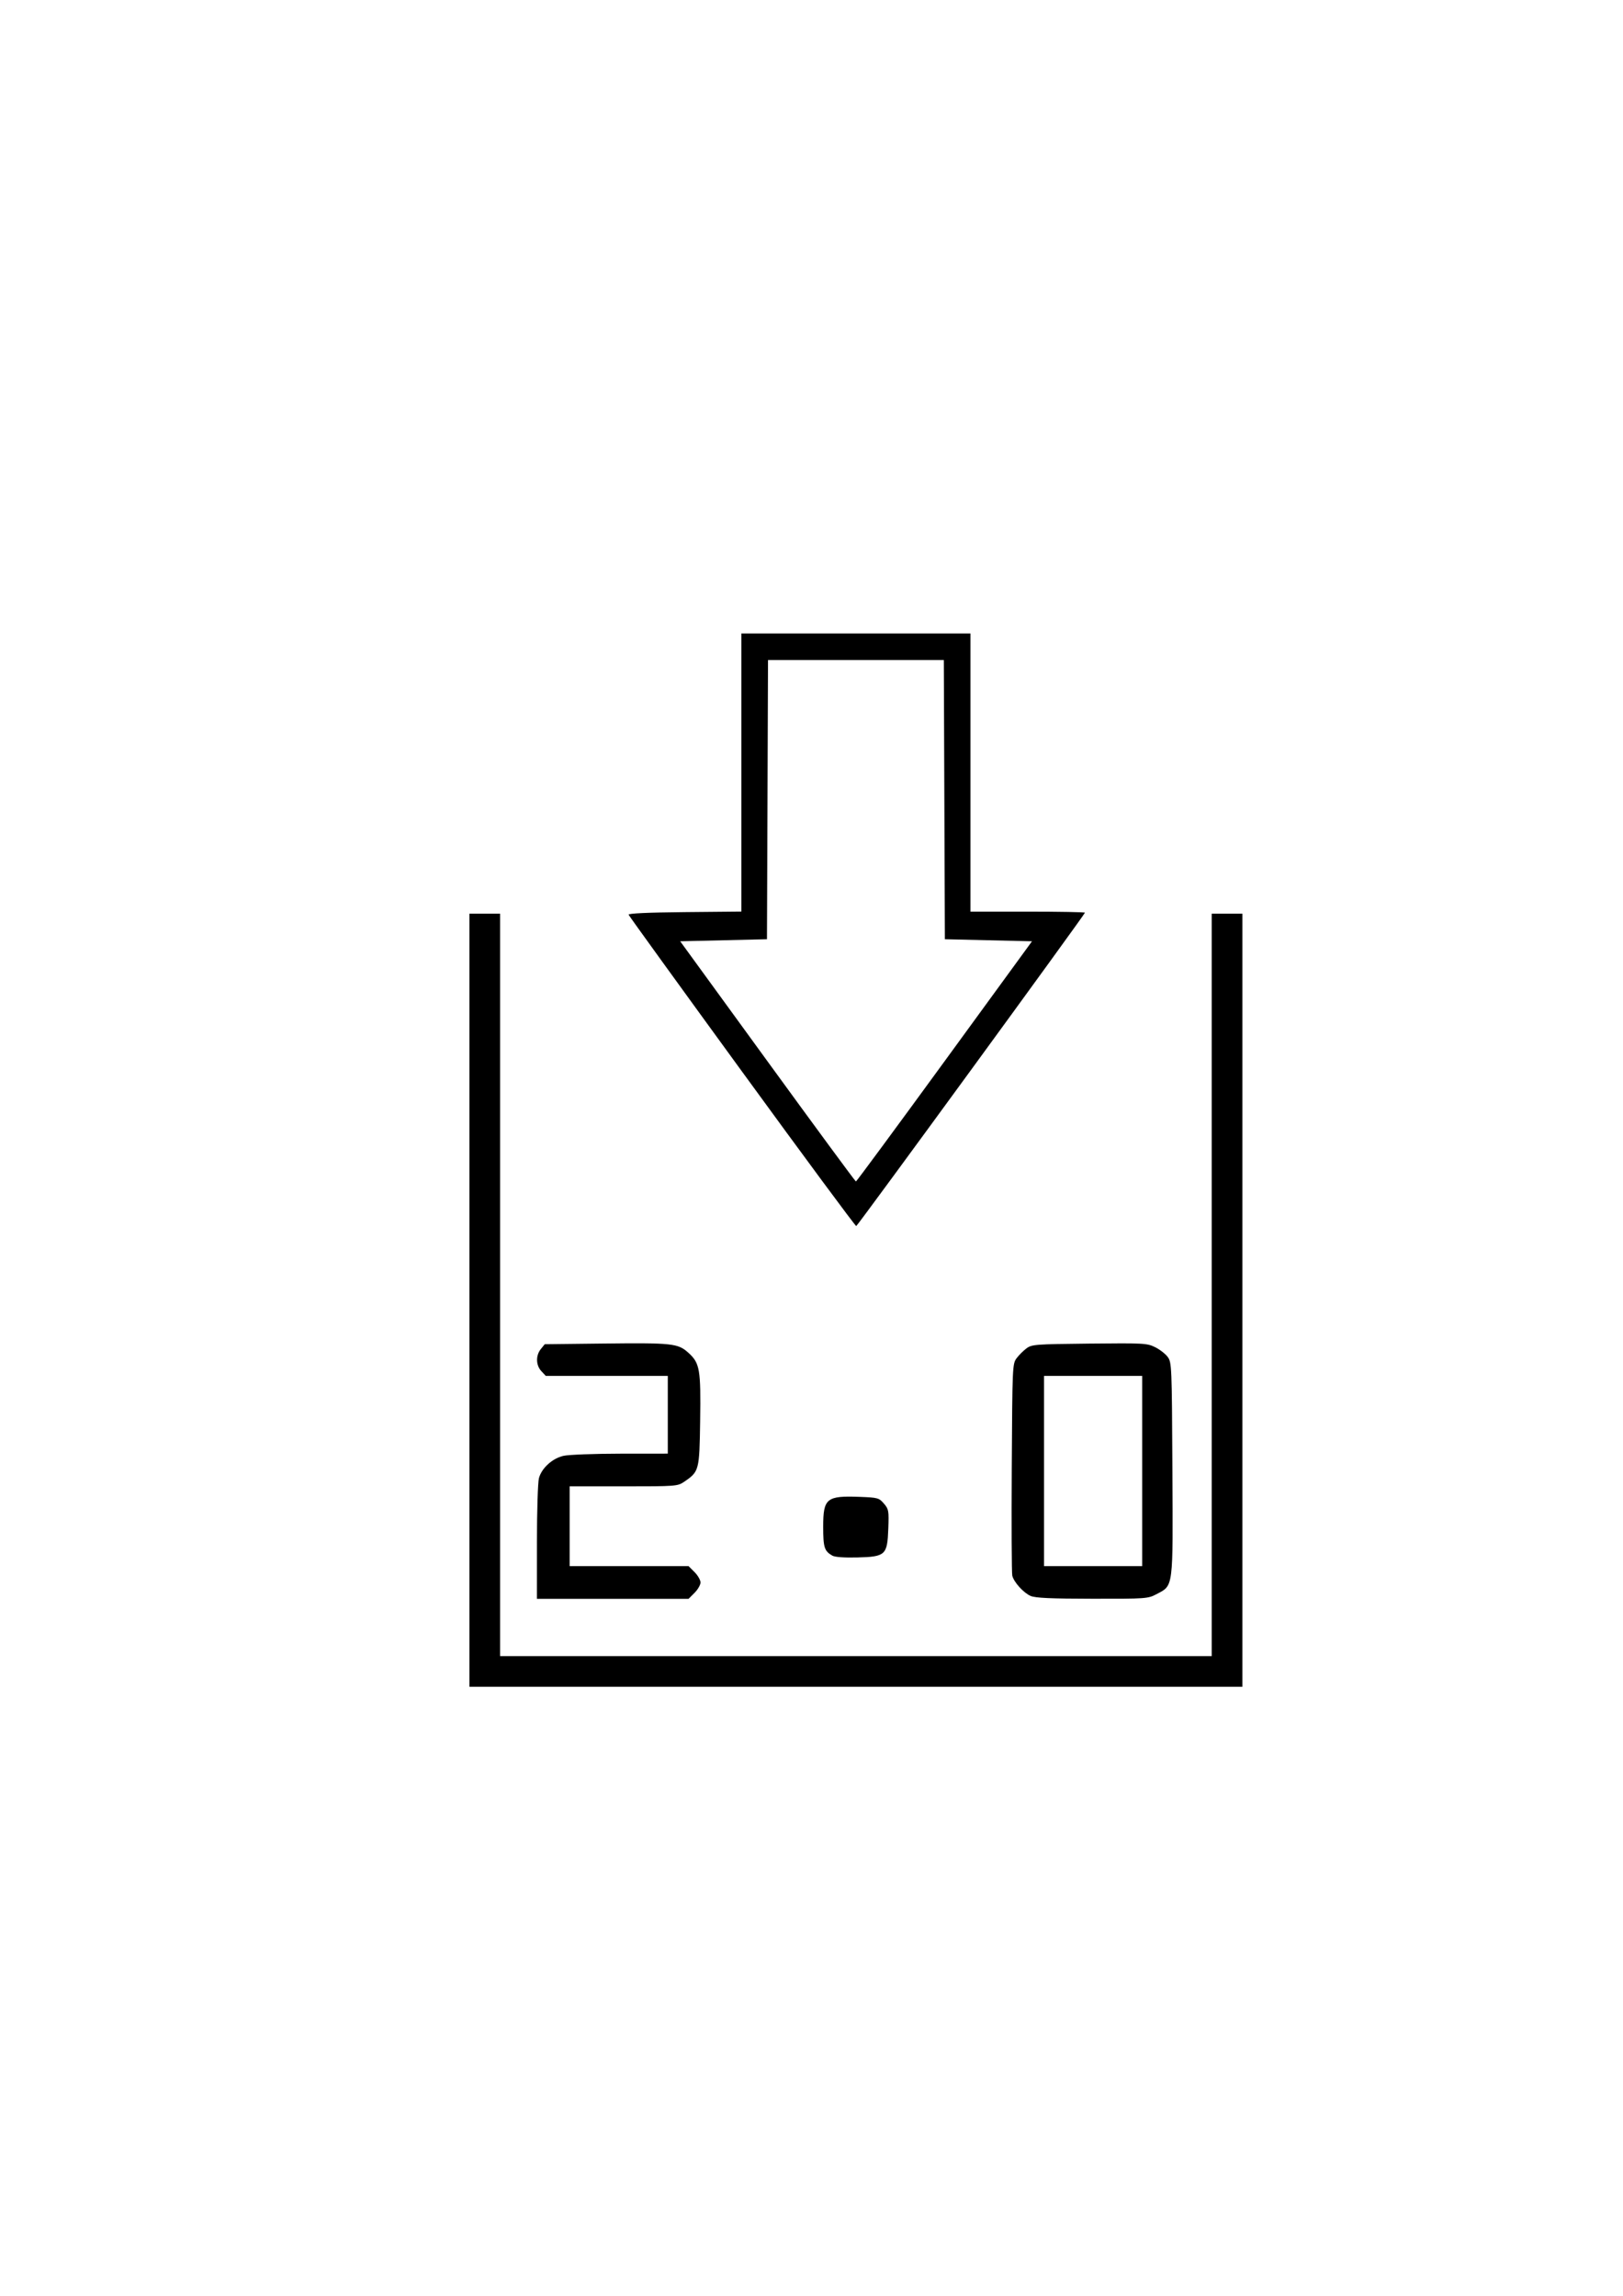 <?xml version="1.0" encoding="UTF-8" standalone="no"?>
<!-- Created with Inkscape (http://www.inkscape.org/) -->

<svg
   xmlns:dc="http://purl.org/dc/elements/1.1/"
   xmlns:cc="http://creativecommons.org/ns#"
   xmlns:rdf="http://www.w3.org/1999/02/22-rdf-syntax-ns#"
   xmlns:svg="http://www.w3.org/2000/svg"
   xmlns="http://www.w3.org/2000/svg"
   xmlns:sodipodi="http://sodipodi.sourceforge.net/DTD/sodipodi-0.dtd"
   xmlns:inkscape="http://www.inkscape.org/namespaces/inkscape"
   width="210mm"
   height="297mm"
   viewBox="0 0 210 297"
   version="1.1"
   id="svg8"
   inkscape:version="0.92.1 r15371"
   sodipodi:docname="Variables2.svg">
  <defs
     id="defs2" />
  <sodipodi:namedview
     id="base"
     pagecolor="#ffffff"
     bordercolor="#666666"
     borderopacity="1.0"
     inkscape:pageopacity="0.0"
     inkscape:pageshadow="2"
     inkscape:zoom="0.35"
     inkscape:cx="-271.15051"
     inkscape:cy="543.81195"
     inkscape:document-units="mm"
     inkscape:current-layer="layer1"
     showgrid="false"
     inkscape:window-width="1920"
     inkscape:window-height="1017"
     inkscape:window-x="-8"
     inkscape:window-y="-8"
     inkscape:window-maximized="1" />
  <g
     inkscape:label="Layer 1"
     inkscape:groupmode="layer"
     id="layer1">
    <path
       style="fill:#000000;stroke-width:0.265"
       d="m 60.741,168.205 v -50.006 h 1.984 1.984 v 48.022 48.022 h 46.037 46.038 v -48.022 -48.022 h 1.984 1.984 v 50.006 50.006 H 110.747 60.741 Z m 8.733,31.287 c 8.2e-4,-4.038 0.119,-7.764 0.262,-8.28 0.362,-1.305 1.734,-2.547 3.176,-2.877 0.655,-0.15 3.959,-0.276 7.342,-0.279 l 6.152,-0.006 v -5.027 -5.027 h -7.891 -7.891 l -0.575,-0.612 c -0.715,-0.761 -0.746,-2.028 -0.07,-2.864 l 0.505,-0.625 7.366,-0.085 c 9.166,-0.106 9.867,-0.032 11.223,1.194 1.479,1.336 1.616,2.135 1.519,8.824 -0.094,6.412 -0.128,6.541 -2.066,7.86 -0.852,0.58 -1.052,0.595 -7.847,0.595 h -6.972 v 5.159 5.159 h 7.693 7.693 l 0.773,0.773 c 0.425,0.425 0.773,1.03 0.773,1.343 0,0.313 -0.348,0.918 -0.773,1.343 l -0.773,0.773 h -9.81 -9.81 l 0.002,-7.342 z m 63.882,6.97 c -0.923,-0.402 -2.169,-1.777 -2.378,-2.625 -0.078,-0.316 -0.108,-6.609 -0.066,-13.983 0.074,-13.069 0.089,-13.427 0.621,-14.139 0.3,-0.402 0.874,-0.976 1.276,-1.276 0.69,-0.516 1.134,-0.55 8.144,-0.624 7.038,-0.074 7.469,-0.051 8.514,0.467 0.605,0.3 1.338,0.871 1.629,1.269 0.511,0.699 0.532,1.201 0.6,14.482 0.081,15.627 0.157,15.028 -2.059,16.199 -1.105,0.584 -1.349,0.602 -8.306,0.592 -5.36,-0.008 -7.372,-0.099 -7.975,-0.362 z m 14.433,-16.164 v -12.303 h -6.35 -6.35 v 12.303 12.303 h 6.35 6.35 z m -40.084,10.952 c -1.043,-0.595 -1.191,-1.058 -1.191,-3.726 0,-3.707 0.418,-4.046 4.777,-3.879 2.284,0.088 2.448,0.134 3.075,0.863 0.622,0.723 0.657,0.921 0.572,3.234 -0.126,3.434 -0.351,3.644 -4,3.739 -1.671,0.044 -2.907,-0.045 -3.234,-0.231 z M 96.018,138.635 C 87.99,127.613 81.382,118.476 81.334,118.331 c -0.057,-0.171 2.508,-0.289 7.254,-0.335 l 7.342,-0.07 V 99.938 81.95 h 14.817 14.817 v 17.992 17.992 h 7.408 c 4.075,0 7.408,0.062 7.408,0.137 0,0.205 -29.388,40.466 -29.591,40.54 -0.096,0.035 -6.743,-8.954 -14.771,-19.976 z m 26.187,-1.327 11.326,-15.538 -5.637,-0.132 -5.637,-0.132 -0.068,-18.058 -0.068,-18.058 H 110.747 99.374 l -0.068,18.058 -0.068,18.058 -5.614,0.132 -5.614,0.132 11.302,15.537 c 6.216,8.546 11.362,15.538 11.435,15.538 0.073,2.6e-4 5.229,-6.992 11.458,-15.537 z"
       id="path4556"
       inkscape:connector-curvature="0" />
  </g>
</svg>
